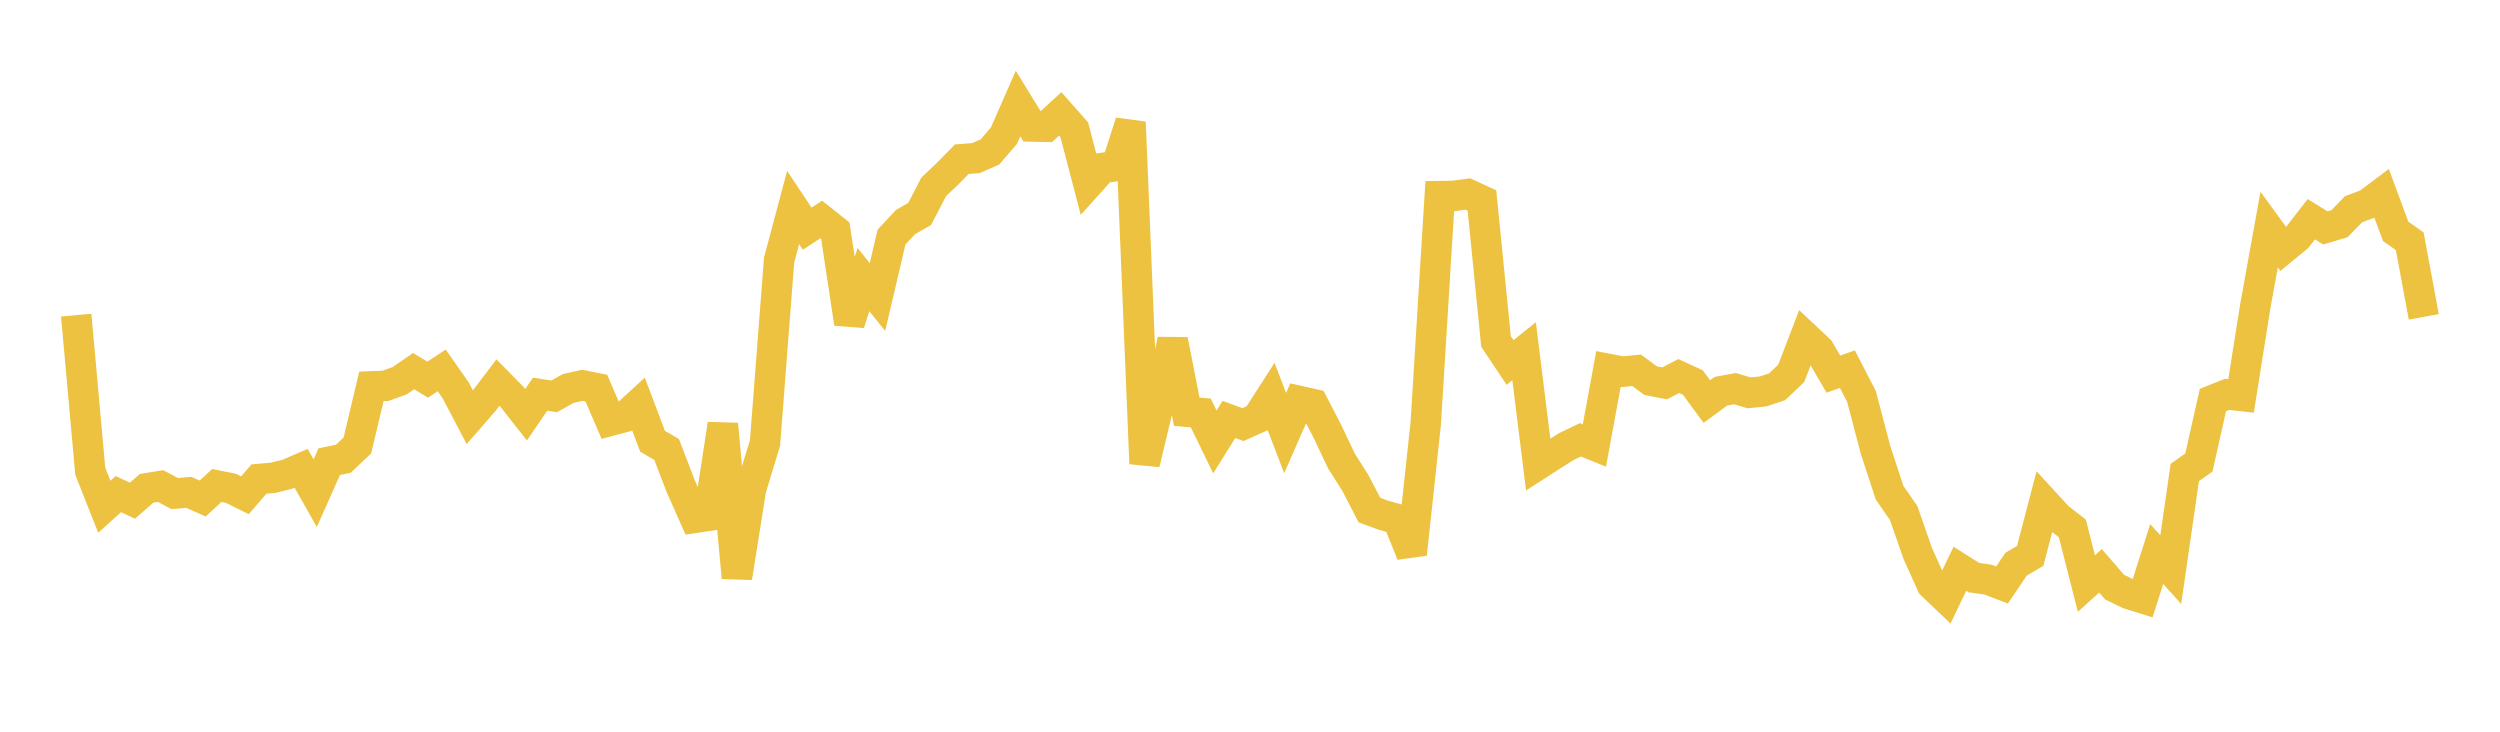 <svg width="164" height="48" xmlns="http://www.w3.org/2000/svg" xmlns:xlink="http://www.w3.org/1999/xlink"><path fill="none" stroke="rgb(237,194,64)" stroke-width="2" d="M5,20.673L5.922,30.912L6.844,33.242L7.766,32.412L8.689,32.847L9.611,32.036L10.533,31.883L11.455,32.377L12.377,32.297L13.299,32.701L14.222,31.847L15.144,32.031L16.066,32.491L16.988,31.424L17.91,31.344L18.832,31.117L19.754,30.721L20.677,32.352L21.599,30.286L22.521,30.095L23.443,29.224L24.365,25.346L25.287,25.31L26.21,24.981L27.132,24.346L28.054,24.904L28.976,24.299L29.898,25.616L30.82,27.373L31.743,26.312L32.665,25.096L33.587,26.035L34.509,27.206L35.431,25.858L36.353,26.001L37.275,25.487L38.198,25.276L39.12,25.461L40.042,27.601L40.964,27.355L41.886,26.508L42.808,28.947L43.731,29.487L44.653,31.888L45.575,33.97L46.497,33.833L47.419,27.824L48.341,37.894L49.263,32.089L50.186,29.054L51.108,17.069L52.03,13.611L52.952,15.001L53.874,14.397L54.796,15.13L55.719,21.219L56.641,18.339L57.563,19.485L58.485,15.549L59.407,14.561L60.329,14.039L61.251,12.258L62.174,11.381L63.096,10.442L64.018,10.372L64.94,9.968L65.862,8.896L66.784,6.793L67.707,8.297L68.629,8.318L69.551,7.471L70.473,8.514L71.395,12.046L72.317,11.02L73.24,10.891L74.162,8.015L75.084,30.412L76.006,26.556L76.928,22.304L77.85,27.009L78.772,27.093L79.695,28.991L80.617,27.515L81.539,27.853L82.461,27.44L83.383,26.004L84.305,28.411L85.228,26.304L86.15,26.51L87.072,28.284L87.994,30.232L88.916,31.69L89.838,33.464L90.76,33.801L91.683,34.056L92.605,36.348L93.527,27.797L94.449,12.866L95.371,12.853L96.293,12.725L97.216,13.152L98.138,22.402L99.06,23.78L99.982,23.038L100.904,30.474L101.826,29.88L102.749,29.297L103.671,28.852L104.593,29.227L105.515,24.206L106.437,24.384L107.359,24.291L108.281,24.97L109.204,25.149L110.126,24.667L111.048,25.091L111.97,26.344L112.892,25.666L113.814,25.494L114.737,25.771L115.659,25.678L116.581,25.371L117.503,24.495L118.425,22.091L119.347,22.958L120.269,24.543L121.192,24.218L122.114,26.008L123.036,29.515L123.958,32.324L124.88,33.656L125.802,36.3L126.725,38.35L127.647,39.231L128.569,37.31L129.491,37.894L130.413,38.021L131.335,38.374L132.257,37.008L133.18,36.47L134.102,32.943L135.024,33.947L135.946,34.661L136.868,38.281L137.79,37.447L138.713,38.512L139.635,38.96L140.557,39.249L141.479,36.344L142.401,37.366L143.323,30.994L144.246,30.344L145.168,26.241L146.09,25.871L147.012,25.974L147.934,20.165L148.856,15.058L149.778,16.326L150.701,15.567L151.623,14.382L152.545,14.952L153.467,14.677L154.389,13.729L155.311,13.381L156.234,12.689L157.156,15.175L158.078,15.826L159,20.786"></path></svg>